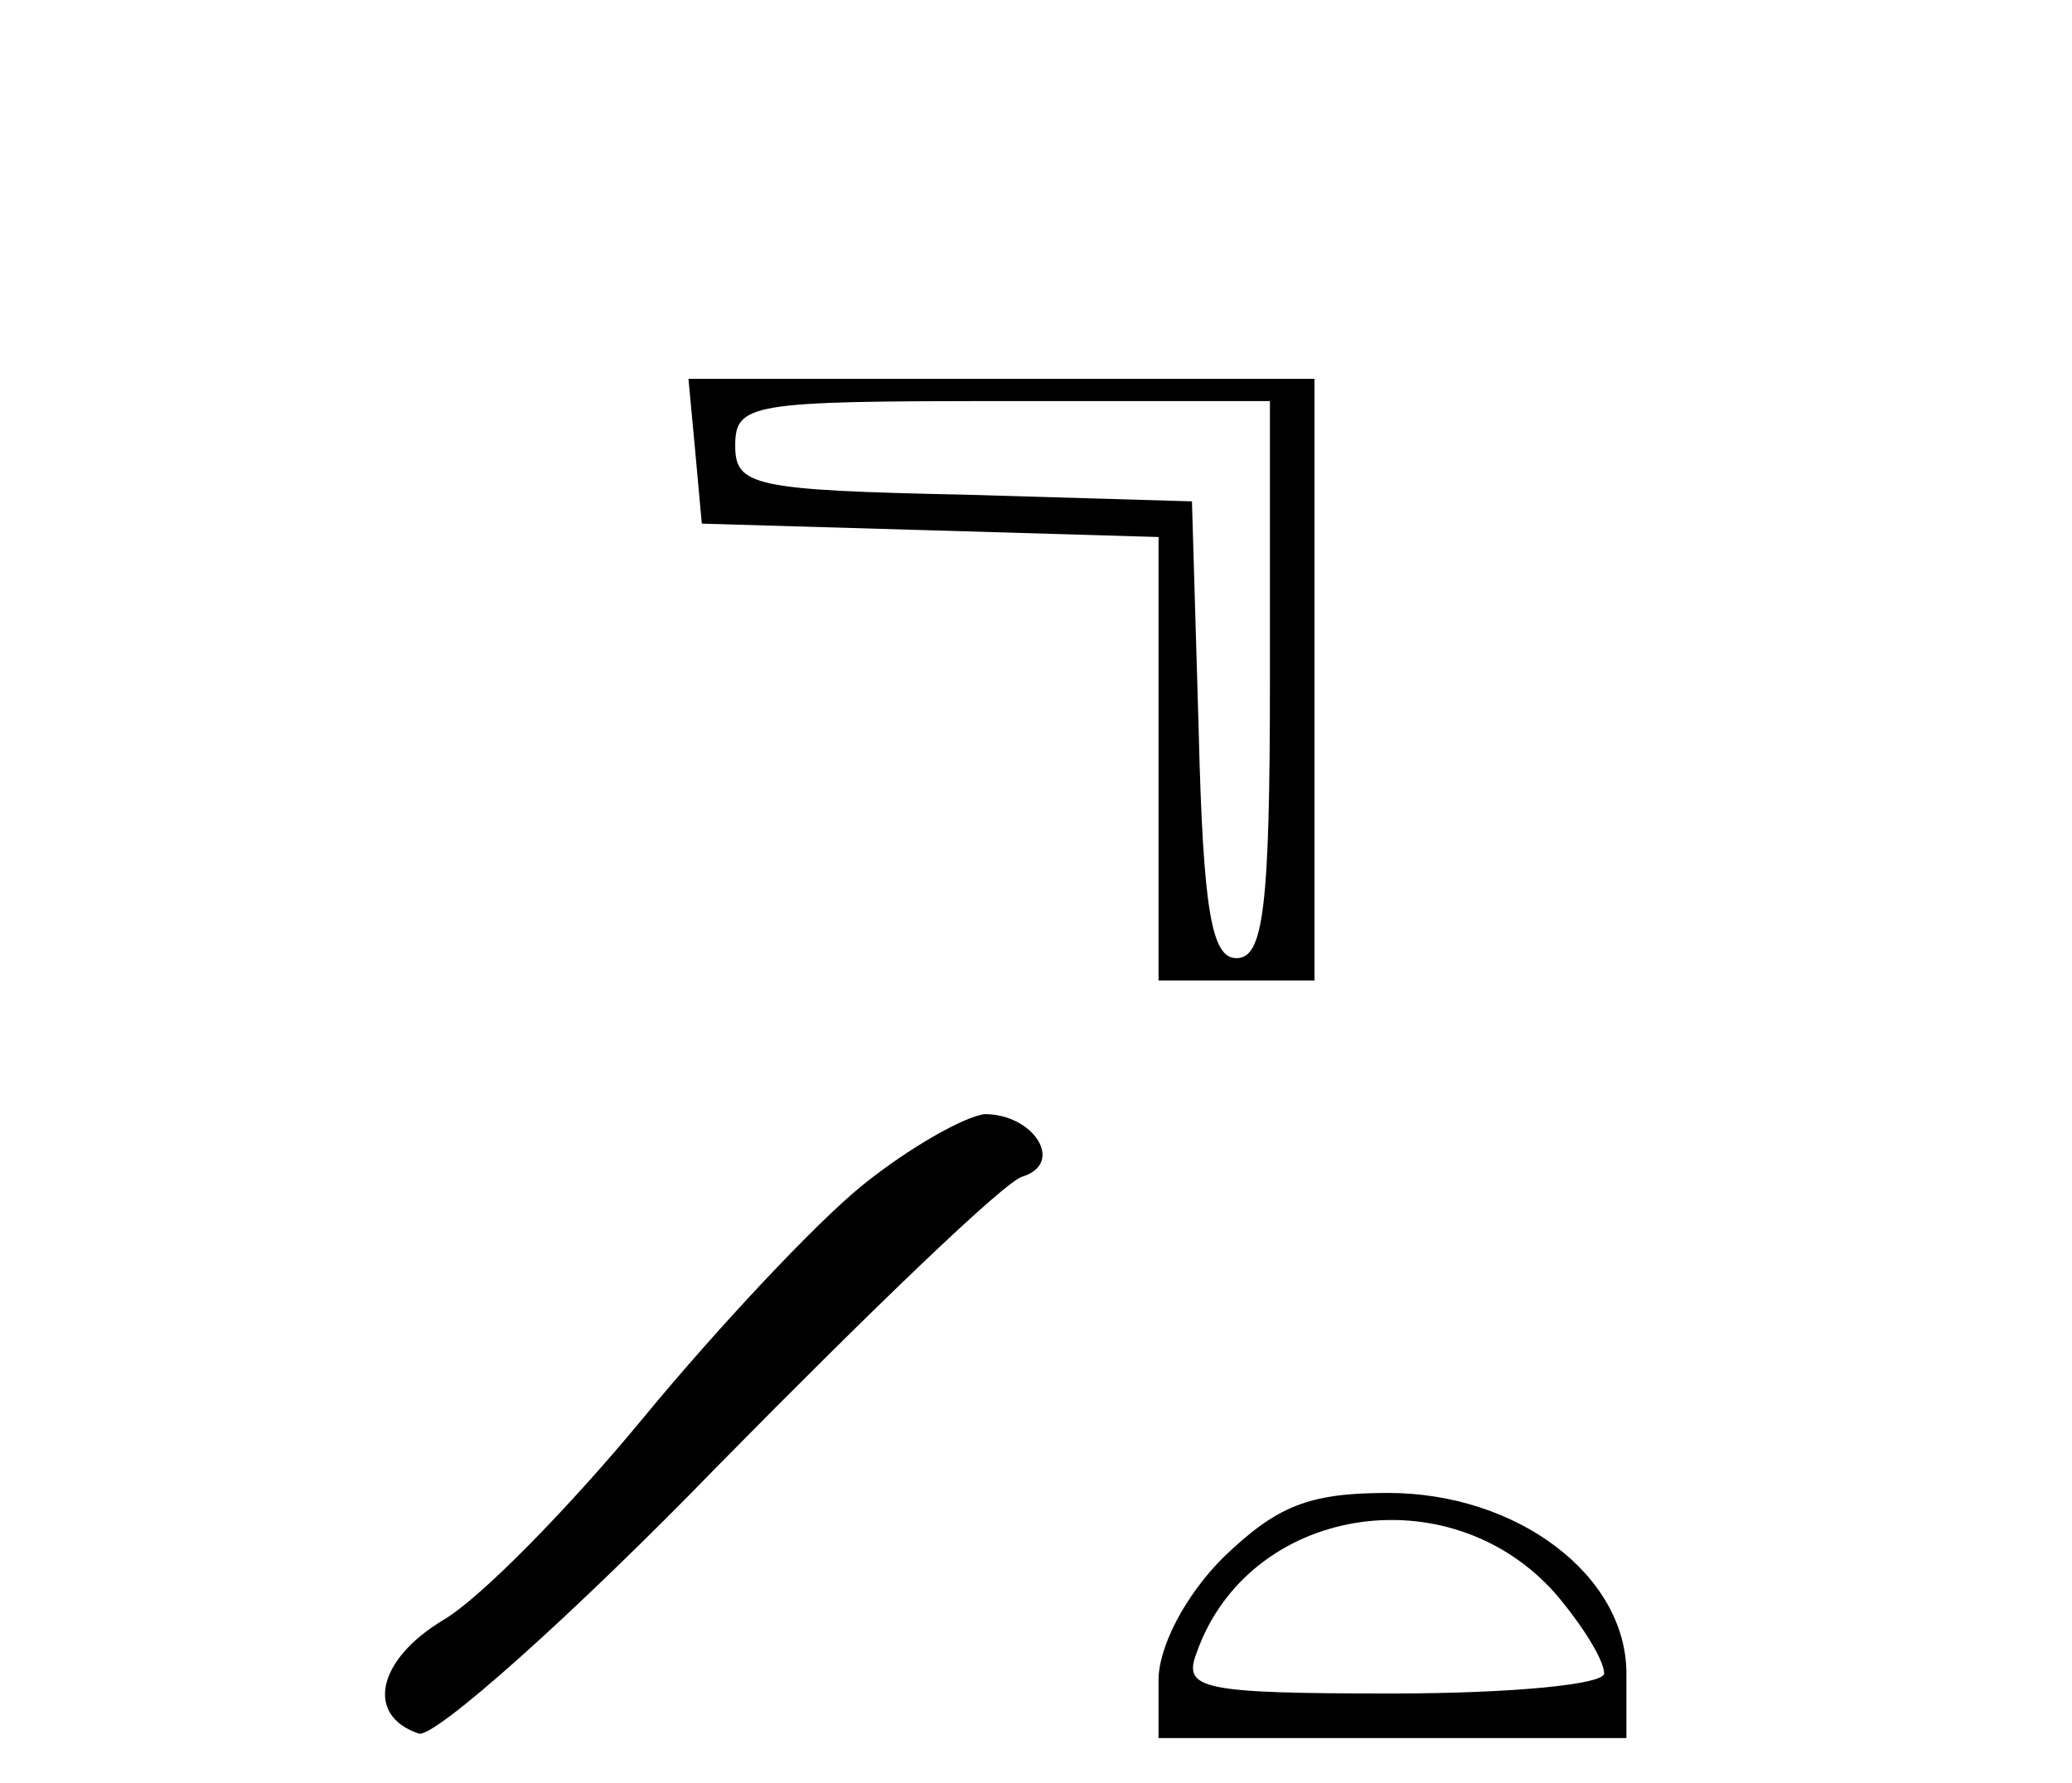 <?xml version="1.0" standalone="no"?>
<!DOCTYPE svg PUBLIC "-//W3C//DTD SVG 20010904//EN"
 "http://www.w3.org/TR/2001/REC-SVG-20010904/DTD/svg10.dtd">
<svg version="1.0" xmlns="http://www.w3.org/2000/svg"
 width="93pt" height="80pt" viewBox="0 0 93 80"
 preserveAspectRatio="xMidYMid meet">
<g transform="translate(0,80) scale(0.1,-0.1)"
fill="#000000" stroke="none">
<path d="M312 598 l3 -33 103 -3 102 -3 0 -99 0 -100 35 0 35 0 0 135 0 135
-141 0 -140 0 3 -32z m258 -103 c0 -103 -3 -125 -15 -125 -11 0 -15 20 -17
103 l-3 102 -102 3 c-95 2 -103 4 -103 22 0 19 7 20 120 20 l120 0 0 -125z"/>
<path d="M387 268 c-21 -17 -65 -64 -98 -104 -33 -40 -73 -81 -90 -91 -30 -18
-35 -43 -11 -51 7 -2 68 52 135 121 67 68 128 127 136 129 19 6 5 28 -17 28
-9 -1 -34 -15 -55 -32z"/>
<path d="M549 101 c-17 -17 -29 -40 -29 -55 l0 -26 105 0 105 0 0 29 c0 44
-49 81 -107 81 -36 0 -50 -6 -74 -29z m149 -16 c12 -14 22 -30 22 -36 0 -5
-42 -9 -95 -9 -86 0 -94 2 -88 18 23 66 113 81 161 27z"/>
</g>
</svg>
